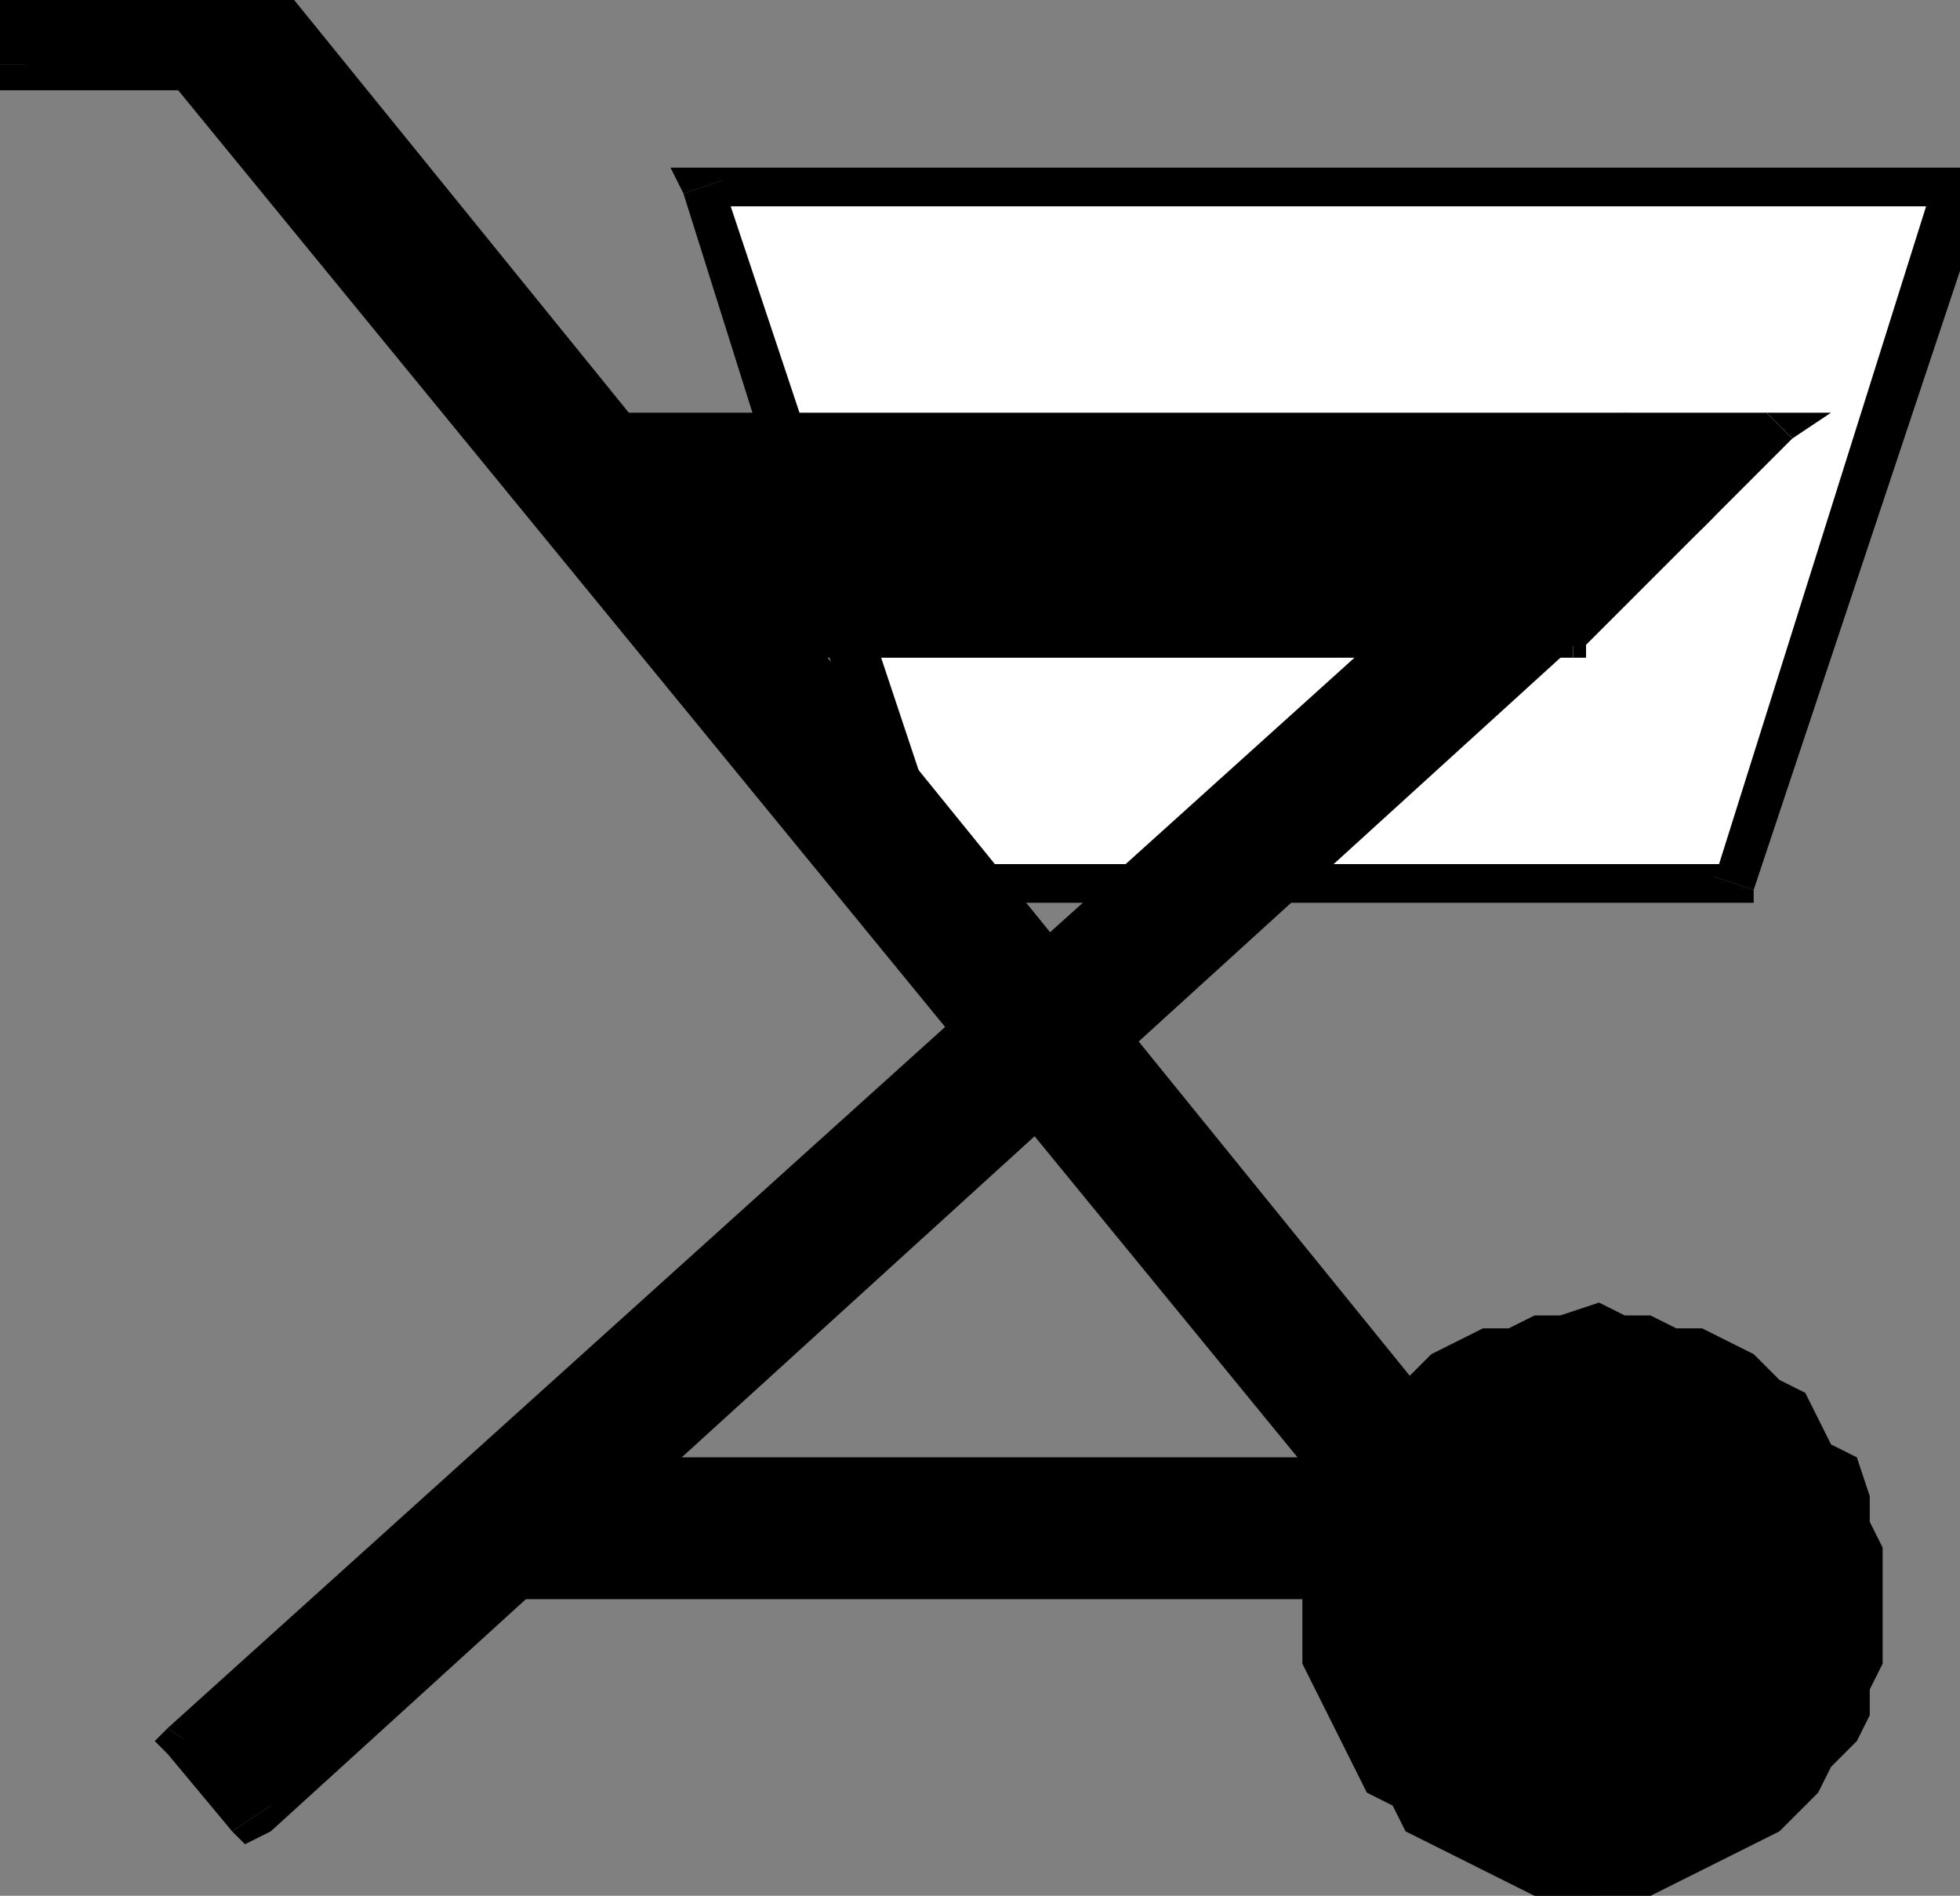 <svg xmlns="http://www.w3.org/2000/svg" fill-rule="evenodd" height="147" preserveAspectRatio="none" stroke-linecap="round" width="152"><rect width="100%" height="100%" fill="#808080" stroke="none"/><style>.pen1{stroke:none}.brush2{fill:#000}</style><path class="pen1" style="fill:#fff" d="m55 15 17 53h62l18-53H55z"/><path class="pen1 brush2" fill-rule="nonzero" d="m72 67 2 1-18-54-3 1 17 54 2 1-2-1 1 1h1z"/><path class="pen1 brush2" fill-rule="nonzero" d="m133 68 1-1H72v3h62l2-1-2 1h2v-1z"/><path class="pen1 brush2" fill-rule="nonzero" d="m152 16-2-2-17 54 3 1 18-54-2-2 2 2v-2h-2z"/><path class="pen1 brush2" fill-rule="nonzero" d="m56 14-1 2h97v-3H55l-2 2 2-2h-3l1 2z"/><path class="pen1 brush2" d="M51 49 39 33h99l-16 16H51z"/><path class="pen1 brush2" fill-rule="nonzero" d="m39 32-2 2 13 16 2-2-12-16-1 3v-3h-4l2 2z"/><path class="pen1 brush2" fill-rule="nonzero" d="m139 34-1-2H39v3h99l-1-3 2 2 3-2h-4z"/><path class="pen1 brush2" fill-rule="nonzero" d="m122 51 1-1 16-16-2-2-16 16 1-1v4h1v-1z"/><path class="pen1 brush2" fill-rule="nonzero" d="m50 50 1 1h71v-4H51l1 1-2 2v1h1z"/><path class="pen1 brush2" d="M14 135 126 35l5 5L19 141l-5-6z"/><path class="pen1 brush2" fill-rule="nonzero" d="M127 33h-2L13 134l3 2L127 36h-2l2-3-1-1-1 1z"/><path class="pen1 brush2" fill-rule="nonzero" d="M132 41v-2l-5-6-2 3 5 5v-2l2 2 1-1-1-1z"/><path class="pen1 brush2" fill-rule="nonzero" d="M18 142h3L132 41l-2-2L18 139l3 1-3 2 1 1 2-1z"/><path class="pen1 brush2" fill-rule="nonzero" d="M13 134v2l5 6 3-2-5-6v2l-3-2-1 1 1 1z"/><path class="pen1 brush2" d="M118 132 15 5l5-5 104 127-6 5z"/><path class="pen1 brush2" fill-rule="nonzero" d="m14 4-1 2 104 127 3-2L16 4v2l-2-2-2 1 1 1z"/><path class="pen1 brush2" fill-rule="nonzero" d="M22-1h-3l-5 5 2 2 5-5h-2l3-2-2-1-1 1z"/><path class="pen1 brush2" fill-rule="nonzero" d="M125 128v-2L22-1l-3 2 104 127v-2l2 2 1-1-1-1z"/><path class="pen1 brush2" fill-rule="nonzero" d="M117 133h3l5-5-2-2-6 5h3l-3 2 1 1 2-1z"/><path class="pen1 brush2" d="M39 123v-8h75v8H39z"/><path class="pen1 brush2" fill-rule="nonzero" d="m39 113-2 2v8h3v-8l-1 2v-4h-2v2z"/><path class="pen1 brush2" fill-rule="nonzero" d="m115 115-1-2H39v4h75l-2-2h3v-2h-1z"/><path class="pen1 brush2" fill-rule="nonzero" d="m114 124 1-1v-8h-3v8l2-2v3h1v-1z"/><path class="pen1 brush2" fill-rule="nonzero" d="m37 123 2 1h75v-3H39l1 2h-3v1h2z"/><path class="pen1 brush2" d="M124 144h-6l-2-1-2-1-2-1-1-1-2-1-1-2-1-1-1-2-1-2-1-2v-4l-1-2 1-2v-4l1-2 1-1 1-2 1-2 1-1 2-1 1-1 2-2h2l2-1 2-1h8l2 1 1 1h2l2 2 1 1 2 1 1 1 1 2 1 2 1 1 1 2v2l1 2v4l-1 2v2l-1 2-1 2-1 2-1 1-1 2-2 1-1 1-2 1-2 1-1 1h-6z"/><path class="pen1 brush2" fill-rule="nonzero" d="M101 124v5l1 2 1 2 1 2 1 2 1 2 2 1 1 2 2 1 2 1 2 1 2 1 2 1h5v-5h-4l-2-1h-1l-2-1-1-1-2-1-1-1-1-1-1-2-1-1-1-2v-1l-1-2v-4zm23-23-3 1h-2l-2 1h-2l-2 1-2 1-2 2-1 1-2 2-1 2-1 1-1 3-1 2-1 2v4h5v-3l1-2v-2l1-1 1-2 1-1 1-1 1-1 2-1 1-1 2-1 1-1h6zm22 23v-4l-1-2v-2l-1-3-2-1-1-2-1-2-2-1-2-2-2-1-2-1h-2l-2-1h-2l-2-1v6h5l2 1 1 1 2 1 1 1 1 1 1 1 1 1 1 2 1 1v2l1 2v3zm-22 23h4l2-1 2-1 2-1 2-1 2-1 2-2 1-1 1-2 2-2 1-2v-2l1-2v-5h-5v4l-1 2v1l-1 2-1 1-1 2-1 1-1 1-1 1-2 1-1 1h-2l-2 1h-3z"/><path class="pen1 brush2" d="M0 5V0h20v5H0z"/><path class="pen1 brush2" fill-rule="nonzero" d="m0-2-2 2v5h4V0L0 2v-4h-2v2z"/><path class="pen1 brush2" fill-rule="nonzero" d="m22 0-2-2H0v4h20l-1-2h3v-2h-2z"/><path class="pen1 brush2" fill-rule="nonzero" d="m20 7 2-2V0h-3v5l1-2v4h2V5z"/><path class="pen1 brush2" fill-rule="nonzero" d="m-2 5 2 2h20V3H0l2 2h-4v2h2z"/></svg>
